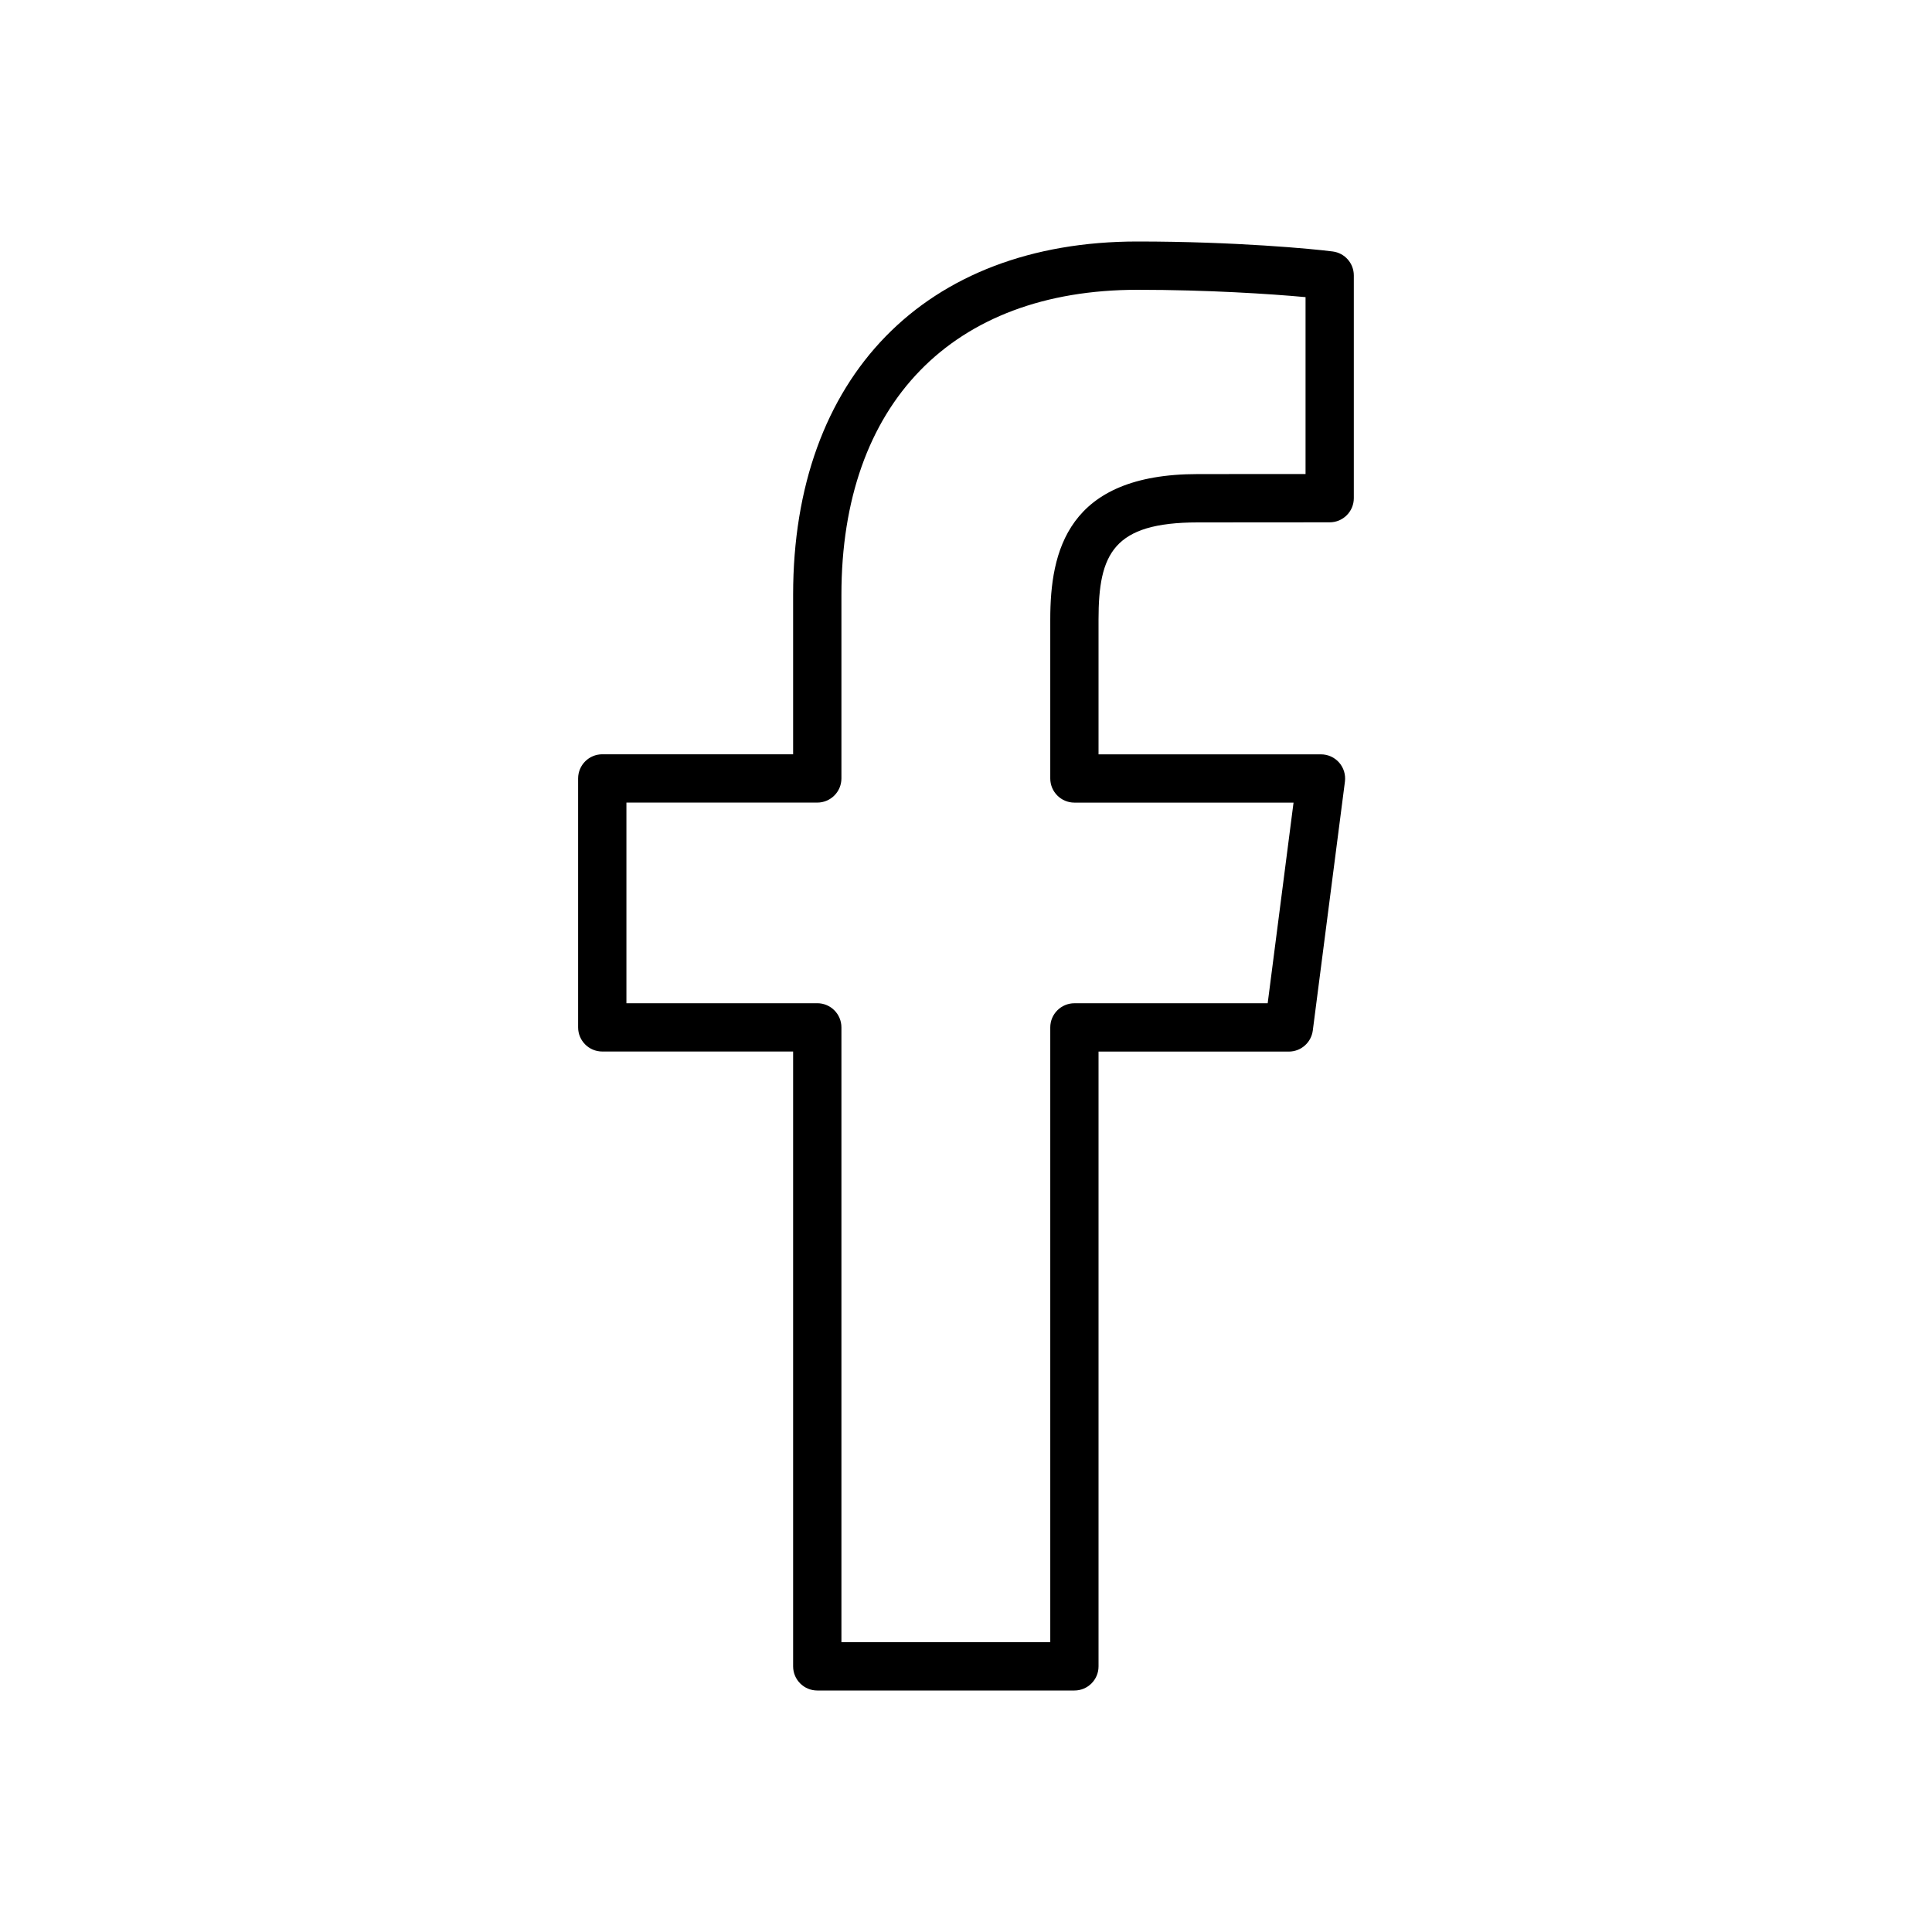 <?xml version="1.0" encoding="utf-8"?>
<!-- Generator: Adobe Illustrator 16.0.0, SVG Export Plug-In . SVG Version: 6.00 Build 0)  -->
<!DOCTYPE svg PUBLIC "-//W3C//DTD SVG 1.1//EN" "http://www.w3.org/Graphics/SVG/1.1/DTD/svg11.dtd">
<svg version="1.1" id="Layer_1" xmlns="http://www.w3.org/2000/svg" xmlns:xlink="http://www.w3.org/1999/xlink" x="0px" y="0px"
	 width="60px" height="60px" viewBox="0 0 60 60" enable-background="new 0 0 60 60" xml:space="preserve">
<g id="Facebook">
	<path d="M33.367,52.5h-7.986c-0.414,0-0.75-0.336-0.75-0.75V32.656h-5.927c-0.414,0-0.75-0.336-0.75-0.75v-7.731
		c0-0.414,0.336-0.75,0.75-0.75h5.927v-4.953c0-6.768,4.099-10.972,10.695-10.972c3.018,0,5.451,0.229,6.066,0.31
		c0.373,0.05,0.652,0.367,0.652,0.744v6.917c0,0.414-0.336,0.75-0.748,0.75l-4.096,0.003c-2.623,0-3.084,0.973-3.084,3.016v4.187
		h6.908c0.217,0,0.422,0.093,0.564,0.255s0.207,0.377,0.18,0.591l-0.998,7.731c-0.049,0.374-0.367,0.654-0.744,0.654h-5.91V51.75
		C34.117,52.164,33.781,52.5,33.367,52.5z M26.131,51h6.486V31.907c0-0.414,0.336-0.75,0.75-0.75h6.002l0.803-6.231h-6.805
		c-0.414,0-0.75-0.336-0.75-0.75v-4.937c0-2.103,0.521-4.516,4.582-4.516l3.346-0.002V9.228C39.457,9.127,37.49,9,35.326,9
		c-5.757,0-9.195,3.541-9.195,9.472v5.703c0,0.414-0.336,0.75-0.75,0.75h-5.927v6.231h5.927c0.414,0,0.75,0.336,0.75,0.75V51z"/>
</g>
</svg>
